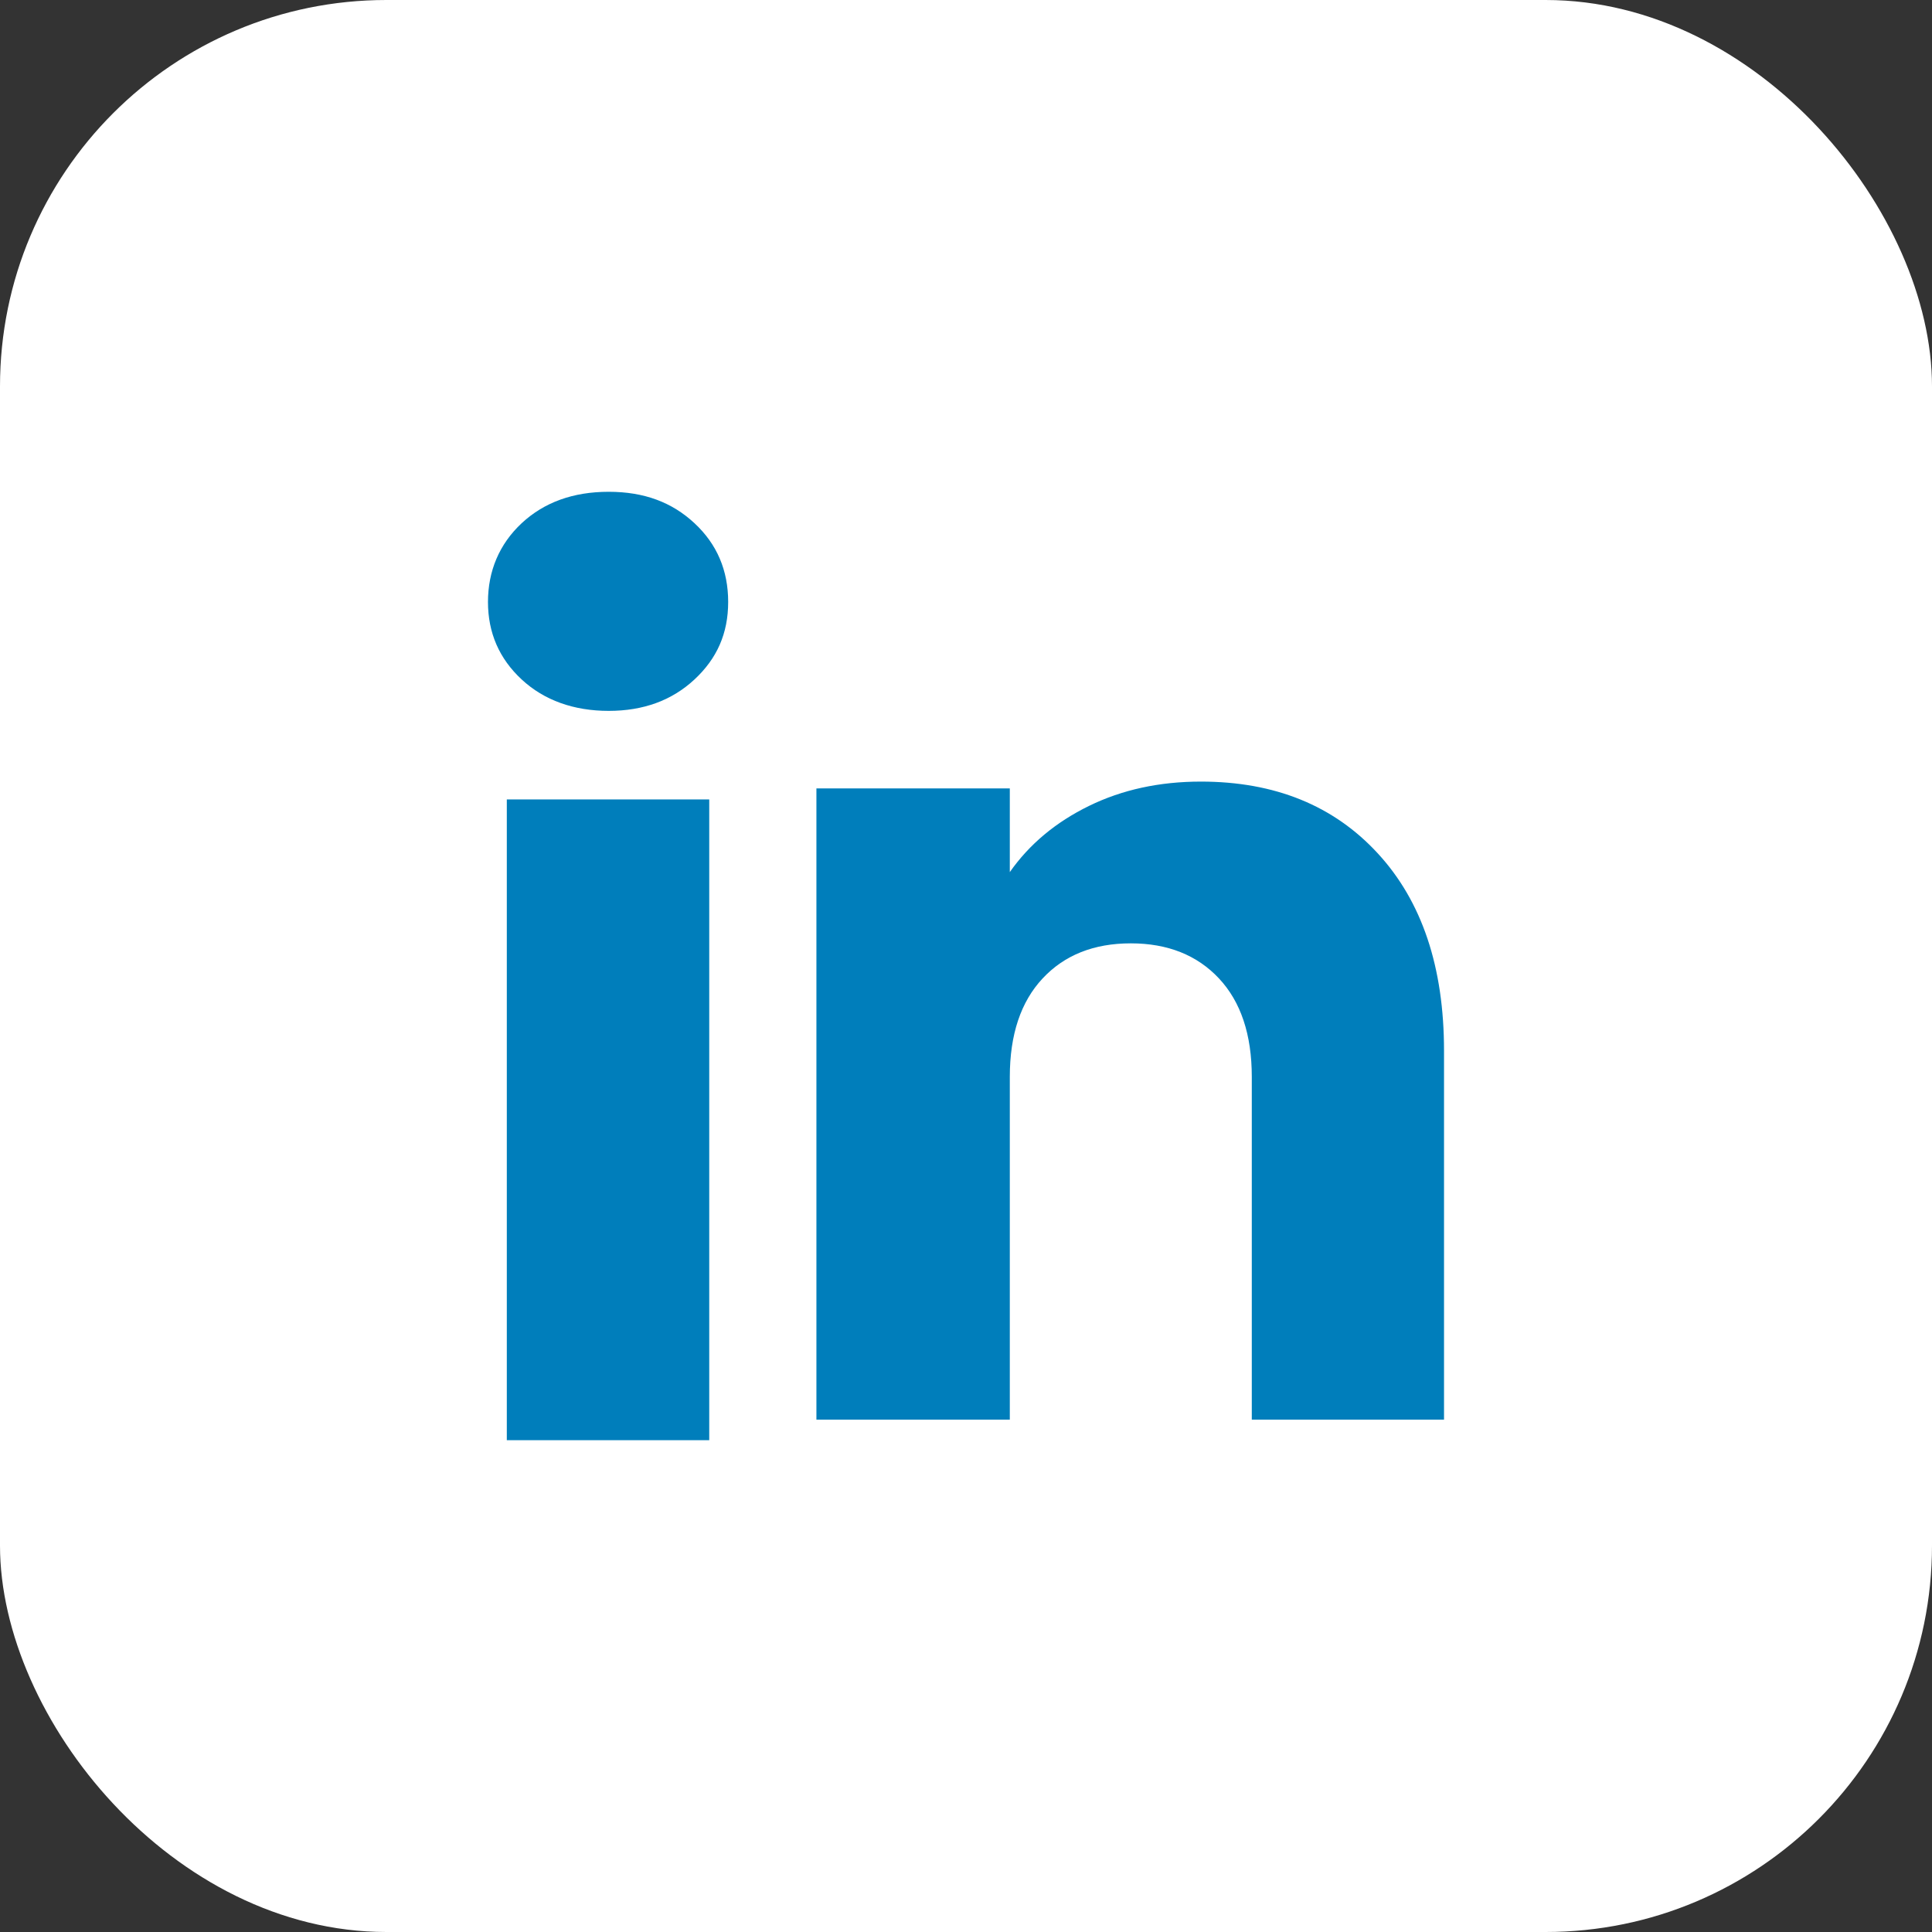 <svg width="40" height="40" viewBox="0 0 40 40" fill="none" xmlns="http://www.w3.org/2000/svg">
<rect x="0" y="0" width="40" height="40" fill="#333333" stroke="none"/>
<rect width="40" height="40" rx="8" fill="white"/>
<path d="M10.801 14.068C10.335 13.636 10.103 13.1 10.103 12.463C10.103 11.825 10.336 11.266 10.801 10.832C11.267 10.399 11.867 10.182 12.602 10.182C13.337 10.182 13.913 10.399 14.378 10.832C14.844 11.265 15.076 11.809 15.076 12.463C15.076 13.116 14.843 13.636 14.378 14.068C13.912 14.501 13.321 14.718 12.602 14.718C11.883 14.718 11.267 14.501 10.801 14.068ZM14.684 16.551V29.818H10.493V16.551H14.684Z" fill="#007EBB"/>
<path d="M28.527 17.67C29.441 18.662 29.897 20.024 29.897 21.757V29.392H25.917V22.295C25.917 21.421 25.69 20.741 25.238 20.258C24.785 19.774 24.175 19.531 23.412 19.531C22.648 19.531 22.038 19.773 21.586 20.258C21.134 20.741 20.907 21.421 20.907 22.295V29.392H16.903V16.323H20.907V18.056C21.312 17.478 21.859 17.022 22.546 16.686C23.232 16.35 24.004 16.182 24.863 16.182C26.393 16.182 27.615 16.678 28.527 17.67Z" fill="#007EBB"/>
</svg>
